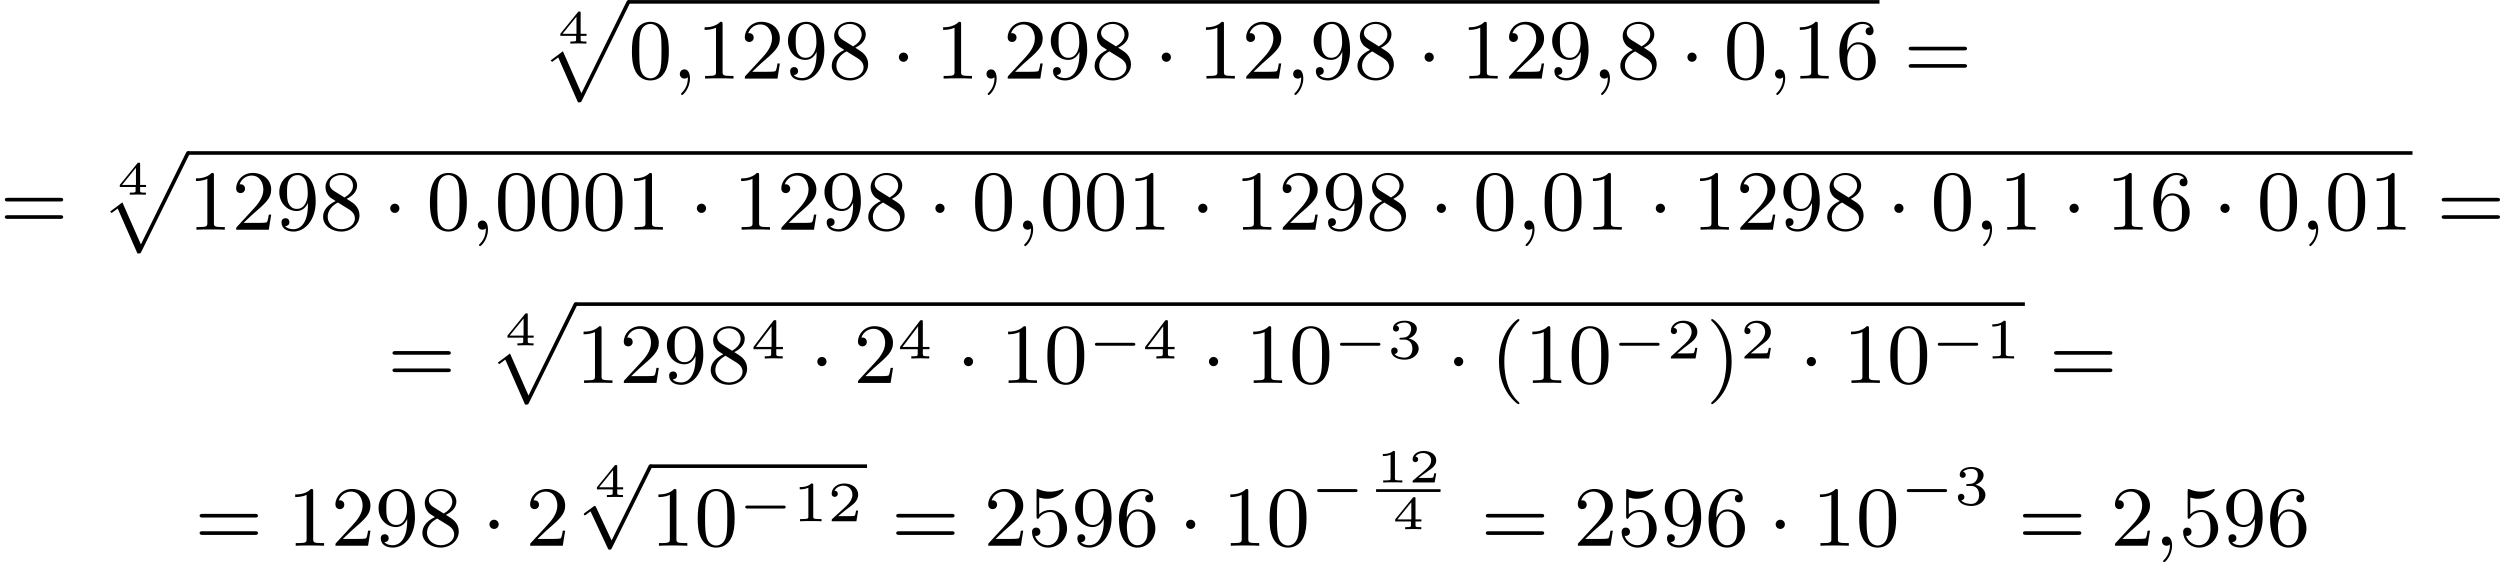 <?xml version='1.0' encoding='UTF-8'?>
<!-- This file was generated by dvisvgm 2.13.3 -->
<svg version='1.1' xmlns='http://www.w3.org/2000/svg' xmlns:xlink='http://www.w3.org/1999/xlink' width='525.89pt' height='118.26pt' viewBox='65.298 376.733 525.89 118.26'>
<defs>
<path id='g1-0' d='M4.758-1.339C4.854-1.339 5.003-1.339 5.003-1.494S4.854-1.65 4.758-1.65H.992C.897-1.65 .747-1.65 .747-1.494S.897-1.339 .992-1.339H4.758Z'/>
<path id='g4-49' d='M2.146-3.796C2.146-3.975 2.122-3.975 1.943-3.975C1.548-3.593 .938-3.593 .723-3.593V-3.359C.879-3.359 1.273-3.359 1.632-3.527V-.508C1.632-.311 1.632-.233 1.016-.233H.759V0C1.088-.024 1.554-.024 1.889-.024S2.69-.024 3.019 0V-.233H2.762C2.146-.233 2.146-.311 2.146-.508V-3.796Z'/>
<path id='g4-50' d='M3.216-1.118H2.995C2.983-1.034 2.923-.64 2.833-.574C2.792-.538 2.307-.538 2.224-.538H1.106L1.871-1.16C2.074-1.321 2.606-1.704 2.792-1.883C2.971-2.062 3.216-2.367 3.216-2.792C3.216-3.539 2.54-3.975 1.739-3.975C.968-3.975 .43-3.467 .43-2.905C.43-2.6 .687-2.564 .753-2.564C.903-2.564 1.076-2.672 1.076-2.887C1.076-3.019 .998-3.21 .735-3.21C.873-3.515 1.237-3.742 1.65-3.742C2.277-3.742 2.612-3.276 2.612-2.792C2.612-2.367 2.331-1.931 1.913-1.548L.496-.251C.436-.191 .43-.185 .43 0H3.031L3.216-1.118Z'/>
<path id='g4-51' d='M1.757-1.985C2.266-1.985 2.606-1.644 2.606-1.034C2.606-.377 2.212-.09 1.775-.09C1.614-.09 .998-.126 .729-.472C.962-.496 1.058-.652 1.058-.813C1.058-1.016 .915-1.154 .717-1.154C.556-1.154 .377-1.052 .377-.801C.377-.209 1.034 .126 1.793 .126C2.678 .126 3.27-.442 3.27-1.034C3.27-1.47 2.935-1.931 2.224-2.11C2.696-2.266 3.078-2.648 3.078-3.138C3.078-3.616 2.517-3.975 1.799-3.975C1.1-3.975 .568-3.652 .568-3.162C.568-2.905 .765-2.833 .885-2.833C1.04-2.833 1.201-2.941 1.201-3.15C1.201-3.335 1.07-3.443 .909-3.467C1.19-3.778 1.733-3.778 1.787-3.778C2.092-3.778 2.475-3.634 2.475-3.138C2.475-2.809 2.289-2.236 1.692-2.2C1.584-2.194 1.423-2.182 1.369-2.182C1.309-2.176 1.243-2.17 1.243-2.08C1.243-1.985 1.309-1.985 1.411-1.985H1.757Z'/>
<path id='g4-52' d='M3.371-.98V-1.213H2.672V-3.856C2.672-3.993 2.672-4.035 2.523-4.035C2.415-4.035 2.403-4.017 2.349-3.945L.275-1.213V-.98H2.134V-.502C2.134-.305 2.134-.233 1.632-.233H1.459V0C1.578-.006 2.14-.024 2.403-.024S3.228-.006 3.347 0V-.233H3.174C2.672-.233 2.672-.305 2.672-.502V-.98H3.371ZM2.176-3.383V-1.213H.532L2.176-3.383Z'/>
<path id='g0-112' d='M3.9 10.383C4.196 10.383 4.214 10.383 4.304 10.204L9.343-.009C9.406-.134 9.406-.179 9.406-.188C9.406-.305 9.316-.386 9.217-.386C9.146-.386 9.074-.359 8.993-.188L4.259 9.424L2.313 5.003L1.022 5.972L1.184 6.124L1.82 5.649L3.9 10.383Z'/>
<path id='g3-59' d='M1.632-.143C1.632 .152 1.632 .888 .968 1.524C.915 1.578 .915 1.587 .915 1.623C.915 1.686 .977 1.731 1.031 1.731C1.13 1.731 1.856 1.031 1.856-.018C1.856-.574 1.659-.968 1.273-.968C.968-.968 .789-.735 .789-.484S.968 0 1.273 0C1.408 0 1.542-.045 1.632-.143Z'/>
<path id='g7-49' d='M1.983-3.168C1.983-3.318 1.968-3.318 1.803-3.318C1.45-2.999 .897-2.999 .797-2.999H.712V-2.78H.797C.912-2.78 1.235-2.795 1.524-2.919V-.428C1.524-.274 1.524-.219 .996-.219H.747V0C1.021-.02 1.465-.02 1.753-.02S2.486-.02 2.76 0V-.219H2.511C1.983-.219 1.983-.274 1.983-.428V-3.168Z'/>
<path id='g7-50' d='M2.934-.961H2.725C2.71-.867 2.66-.558 2.58-.508C2.54-.478 2.122-.478 2.047-.478H1.071C1.4-.722 1.768-1.001 2.067-1.2C2.516-1.509 2.934-1.798 2.934-2.326C2.934-2.964 2.331-3.318 1.619-3.318C.946-3.318 .453-2.929 .453-2.441C.453-2.182 .672-2.137 .742-2.137C.877-2.137 1.036-2.227 1.036-2.431C1.036-2.61 .907-2.71 .752-2.725C.892-2.949 1.181-3.098 1.514-3.098C1.998-3.098 2.401-2.809 2.401-2.321C2.401-1.903 2.112-1.584 1.729-1.26L.513-.229C.463-.184 .458-.184 .453-.149V0H2.77L2.934-.961Z'/>
<path id='g7-52' d='M3.073-.812V-1.031H2.451V-3.223C2.451-3.342 2.446-3.372 2.316-3.372C2.217-3.372 2.212-3.367 2.157-3.298L.314-1.031V-.812H1.973V-.423C1.973-.269 1.973-.219 1.539-.219H1.365V0C1.599-.01 1.923-.02 2.212-.02S2.819-.01 3.059 0V-.219H2.884C2.451-.219 2.451-.269 2.451-.423V-.812H3.073ZM2.012-2.834V-1.031H.548L2.012-2.834Z'/>
<path id='g6-40' d='M3.058 2.134C3.058 2.089 3.031 2.062 2.977 2C1.82 .941 1.47-.672 1.47-2.242C1.47-3.631 1.739-5.317 3.004-6.519C3.04-6.554 3.058-6.581 3.058-6.626C3.058-6.689 3.013-6.725 2.95-6.725C2.842-6.725 2.035-6.079 1.551-5.102C1.121-4.241 .906-3.318 .906-2.251C.906-1.605 .986-.583 1.479 .475C2.008 1.578 2.842 2.233 2.95 2.233C3.013 2.233 3.058 2.197 3.058 2.134Z'/>
<path id='g6-41' d='M2.672-2.251C2.672-2.986 2.564-3.972 2.098-4.967C1.569-6.07 .735-6.725 .628-6.725C.538-6.725 .52-6.653 .52-6.626C.52-6.581 .538-6.554 .601-6.492C1.121-6.025 2.107-4.806 2.107-2.251C2.107-.968 1.874 .816 .574 2.026C.556 2.053 .52 2.089 .52 2.134C.52 2.161 .538 2.233 .628 2.233C.735 2.233 1.542 1.587 2.026 .61C2.457-.251 2.672-1.175 2.672-2.251Z'/>
<path id='g6-48' d='M4.241-2.869C4.241-3.47 4.214-4.241 3.9-4.914C3.506-5.756 2.824-5.972 2.304-5.972C1.766-5.972 1.085-5.756 .69-4.896C.403-4.277 .359-3.551 .359-2.869C.359-2.286 .377-1.417 .762-.708C1.184 .054 1.883 .197 2.295 .197C2.878 .197 3.542-.054 3.918-.879C4.187-1.479 4.241-2.152 4.241-2.869ZM2.304-.027C2.035-.027 1.39-.152 1.219-1.166C1.13-1.695 1.13-2.466 1.13-2.977C1.13-3.587 1.13-4.295 1.237-4.788C1.417-5.586 1.991-5.747 2.295-5.747C2.636-5.747 3.201-5.568 3.371-4.734C3.47-4.241 3.47-3.542 3.47-2.977C3.47-2.421 3.47-1.668 3.38-1.139C3.192-.117 2.529-.027 2.304-.027Z'/>
<path id='g6-49' d='M2.726-5.73C2.726-5.954 2.717-5.972 2.493-5.972C1.937-5.398 1.112-5.398 .834-5.398V-5.12C1.004-5.12 1.551-5.12 2.035-5.353V-.717C2.035-.386 2.008-.278 1.175-.278H.888V0C1.21-.027 2.008-.027 2.376-.027S3.551-.027 3.873 0V-.278H3.587C2.753-.278 2.726-.386 2.726-.717V-5.73Z'/>
<path id='g6-50' d='M4.142-1.587H3.891C3.873-1.47 3.802-.941 3.685-.798C3.631-.717 3.013-.717 2.833-.717H1.237L2.125-1.56C3.596-2.833 4.142-3.309 4.142-4.223C4.142-5.254 3.291-5.972 2.188-5.972C1.157-5.972 .457-5.156 .457-4.34C.457-3.891 .843-3.847 .924-3.847C1.121-3.847 1.39-3.99 1.39-4.313C1.39-4.582 1.201-4.779 .924-4.779C.879-4.779 .852-4.779 .816-4.77C1.031-5.407 1.605-5.694 2.089-5.694C3.004-5.694 3.318-4.842 3.318-4.223C3.318-3.309 2.627-2.564 2.197-2.098L.556-.323C.457-.224 .457-.206 .457 0H3.891L4.142-1.587Z'/>
<path id='g6-53' d='M.933-3.093C.933-2.932 .933-2.833 1.058-2.833C1.13-2.833 1.157-2.869 1.21-2.95C1.479-3.327 1.91-3.542 2.376-3.542C3.335-3.542 3.335-2.161 3.335-1.838C3.335-1.56 3.335-1.004 3.084-.601C2.842-.224 2.466-.054 2.116-.054C1.587-.054 .986-.386 .771-1.049C.78-1.049 .834-1.031 .897-1.031C1.076-1.031 1.336-1.148 1.336-1.47C1.336-1.748 1.139-1.91 .897-1.91C.708-1.91 .457-1.802 .457-1.444C.457-.628 1.139 .197 2.134 .197C3.219 .197 4.142-.681 4.142-1.793C4.142-2.878 3.371-3.766 2.394-3.766C1.964-3.766 1.524-3.622 1.21-3.3V-5.066C1.479-4.985 1.757-4.94 2.035-4.94C3.138-4.94 3.784-5.738 3.784-5.855C3.784-5.936 3.73-5.972 3.685-5.972C3.667-5.972 3.649-5.972 3.569-5.927C3.147-5.756 2.735-5.685 2.358-5.685C1.973-5.685 1.569-5.756 1.157-5.927C1.067-5.972 1.049-5.972 1.04-5.972C.933-5.972 .933-5.882 .933-5.73V-3.093Z'/>
<path id='g6-54' d='M1.201-2.968C1.201-3.882 1.3-4.394 1.542-4.86C1.722-5.227 2.161-5.747 2.824-5.747C3.004-5.747 3.416-5.712 3.622-5.389C3.291-5.389 3.147-5.218 3.147-4.976C3.147-4.743 3.309-4.564 3.56-4.564S3.981-4.725 3.981-4.994C3.981-5.496 3.622-5.972 2.806-5.972C1.65-5.972 .386-4.833 .386-2.833C.386-.403 1.479 .197 2.322 .197C3.318 .197 4.214-.637 4.214-1.82C4.214-2.959 3.389-3.82 2.376-3.82C1.838-3.82 1.453-3.506 1.201-2.968ZM2.313-.054C1.802-.054 1.506-.475 1.399-.735C1.228-1.139 1.219-1.883 1.219-2.026C1.219-2.627 1.497-3.596 2.358-3.596C2.502-3.596 2.941-3.596 3.228-3.04C3.398-2.699 3.398-2.26 3.398-1.829S3.398-.959 3.228-.628C2.95-.117 2.555-.054 2.313-.054Z'/>
<path id='g6-56' d='M1.542-4.071C1.273-4.241 1.067-4.483 1.067-4.815C1.067-5.398 1.695-5.747 2.286-5.747C2.977-5.747 3.533-5.263 3.533-4.636S2.995-3.596 2.636-3.389L1.542-4.071ZM2.86-3.246C3.309-3.461 3.963-3.909 3.963-4.636C3.963-5.478 3.12-5.972 2.313-5.972C1.372-5.972 .637-5.299 .637-4.474C.637-4.133 .762-3.811 .977-3.551C1.13-3.38 1.184-3.344 1.704-3.013C.915-2.636 .386-2.089 .386-1.354C.386-.403 1.327 .197 2.295 .197C3.335 .197 4.214-.538 4.214-1.506C4.214-2.376 3.551-2.806 3.327-2.95C3.228-3.022 2.968-3.183 2.86-3.246ZM1.946-2.86L3.075-2.161C3.282-2.026 3.73-1.739 3.73-1.193C3.73-.484 3.013-.054 2.304-.054C1.524-.054 .87-.61 .87-1.354C.87-2 1.318-2.537 1.946-2.86Z'/>
<path id='g6-57' d='M3.398-2.824V-2.627C3.398-.439 2.403-.054 1.892-.054C1.686-.054 1.228-.09 .995-.386H1.031C1.103-.368 1.453-.439 1.453-.798C1.453-1.031 1.291-1.21 1.04-1.21S.619-1.049 .619-.78C.619-.188 1.094 .197 1.901 .197C3.058 .197 4.214-.986 4.214-2.95C4.214-5.38 3.138-5.972 2.331-5.972C1.3-5.972 .386-5.138 .386-3.963C.386-2.824 1.21-1.964 2.224-1.964C2.878-1.964 3.237-2.439 3.398-2.824ZM2.242-2.188C2.098-2.188 1.659-2.188 1.372-2.744C1.201-3.084 1.201-3.524 1.201-3.954S1.201-4.833 1.39-5.174C1.659-5.631 2.008-5.747 2.331-5.747C2.941-5.747 3.183-5.129 3.219-5.039C3.344-4.707 3.38-4.16 3.38-3.775C3.38-3.12 3.084-2.188 2.242-2.188Z'/>
<path id='g6-61' d='M6.348-2.968C6.474-2.968 6.644-2.968 6.644-3.156C6.644-3.353 6.447-3.353 6.312-3.353H.843C.708-3.353 .511-3.353 .511-3.156C.511-2.968 .69-2.968 .807-2.968H6.348ZM6.312-1.139C6.447-1.139 6.644-1.139 6.644-1.336C6.644-1.524 6.474-1.524 6.348-1.524H.807C.69-1.524 .511-1.524 .511-1.336C.511-1.139 .708-1.139 .843-1.139H6.312Z'/>
<path id='g2-1' d='M1.757-2.251C1.757-2.511 1.551-2.735 1.273-2.735S.789-2.511 .789-2.251S.995-1.766 1.273-1.766S1.757-1.991 1.757-2.251Z'/>
<path id='g2-112' d='M3.587 7.621L1.955 4.133C1.892 3.999 1.856 3.99 1.811 3.99S1.748 4.008 1.677 4.062L.78 4.716C.699 4.77 .664 4.806 .664 4.869C.664 4.905 .69 4.976 .771 4.976C.825 4.976 .879 4.932 1.076 4.779C1.157 4.725 1.273 4.636 1.372 4.564L3.183 8.437C3.255 8.59 3.3 8.59 3.38 8.59C3.515 8.59 3.551 8.554 3.622 8.41L7.801-.009C7.828-.063 7.864-.134 7.864-.188C7.864-.305 7.774-.386 7.675-.386C7.595-.386 7.532-.35 7.451-.188L3.587 7.621Z'/>
</defs>
<g id='page1' transform='matrix(2 0 0 2 0 0)'>
<use x='91.269' y='192.951' xlink:href='#g7-52'/>
<use x='89.54' y='188.752' xlink:href='#g0-112'/>
<rect x='98.755' y='188.374' height='.379' width='131.575'/>
<use x='98.755' y='196.632' xlink:href='#g6-48'/>
<use x='103.363' y='196.632' xlink:href='#g3-59'/>
<use x='105.923' y='196.632' xlink:href='#g6-49'/>
<use x='110.53' y='196.632' xlink:href='#g6-50'/>
<use x='115.138' y='196.632' xlink:href='#g6-57'/>
<use x='119.746' y='196.632' xlink:href='#g6-56'/>
<use x='126.401' y='196.632' xlink:href='#g2-1'/>
<use x='131.009' y='196.632' xlink:href='#g6-49'/>
<use x='135.617' y='196.632' xlink:href='#g3-59'/>
<use x='138.176' y='196.632' xlink:href='#g6-50'/>
<use x='142.784' y='196.632' xlink:href='#g6-57'/>
<use x='147.392' y='196.632' xlink:href='#g6-56'/>
<use x='154.047' y='196.632' xlink:href='#g2-1'/>
<use x='158.655' y='196.632' xlink:href='#g6-49'/>
<use x='163.263' y='196.632' xlink:href='#g6-50'/>
<use x='167.871' y='196.632' xlink:href='#g3-59'/>
<use x='170.43' y='196.632' xlink:href='#g6-57'/>
<use x='175.038' y='196.632' xlink:href='#g6-56'/>
<use x='181.694' y='196.632' xlink:href='#g2-1'/>
<use x='186.301' y='196.632' xlink:href='#g6-49'/>
<use x='190.909' y='196.632' xlink:href='#g6-50'/>
<use x='195.517' y='196.632' xlink:href='#g6-57'/>
<use x='200.124' y='196.632' xlink:href='#g3-59'/>
<use x='202.684' y='196.632' xlink:href='#g6-56'/>
<use x='209.34' y='196.632' xlink:href='#g2-1'/>
<use x='213.947' y='196.632' xlink:href='#g6-48'/>
<use x='218.555' y='196.632' xlink:href='#g3-59'/>
<use x='221.115' y='196.632' xlink:href='#g6-49'/>
<use x='225.723' y='196.632' xlink:href='#g6-54'/>
<use x='232.89' y='196.632' xlink:href='#g6-61'/>
<use x='32.649' y='212.527' xlink:href='#g6-61'/>
<use x='44.936' y='208.845' xlink:href='#g7-52'/>
<use x='43.207' y='204.647' xlink:href='#g0-112'/>
<rect x='52.422' y='204.268' height='.379' width='233.968'/>
<use x='52.422' y='212.527' xlink:href='#g6-49'/>
<use x='57.03' y='212.527' xlink:href='#g6-50'/>
<use x='61.638' y='212.527' xlink:href='#g6-57'/>
<use x='66.245' y='212.527' xlink:href='#g6-56'/>
<use x='72.901' y='212.527' xlink:href='#g2-1'/>
<use x='77.509' y='212.527' xlink:href='#g6-48'/>
<use x='82.116' y='212.527' xlink:href='#g3-59'/>
<use x='84.676' y='212.527' xlink:href='#g6-48'/>
<use x='89.284' y='212.527' xlink:href='#g6-48'/>
<use x='93.891' y='212.527' xlink:href='#g6-48'/>
<use x='98.499' y='212.527' xlink:href='#g6-49'/>
<use x='105.155' y='212.527' xlink:href='#g2-1'/>
<use x='109.762' y='212.527' xlink:href='#g6-49'/>
<use x='114.37' y='212.527' xlink:href='#g6-50'/>
<use x='118.978' y='212.527' xlink:href='#g6-57'/>
<use x='123.585' y='212.527' xlink:href='#g6-56'/>
<use x='130.241' y='212.527' xlink:href='#g2-1'/>
<use x='134.849' y='212.527' xlink:href='#g6-48'/>
<use x='139.456' y='212.527' xlink:href='#g3-59'/>
<use x='142.016' y='212.527' xlink:href='#g6-48'/>
<use x='146.624' y='212.527' xlink:href='#g6-48'/>
<use x='151.232' y='212.527' xlink:href='#g6-49'/>
<use x='157.887' y='212.527' xlink:href='#g2-1'/>
<use x='162.495' y='212.527' xlink:href='#g6-49'/>
<use x='167.103' y='212.527' xlink:href='#g6-50'/>
<use x='171.71' y='212.527' xlink:href='#g6-57'/>
<use x='176.318' y='212.527' xlink:href='#g6-56'/>
<use x='182.973' y='212.527' xlink:href='#g2-1'/>
<use x='187.581' y='212.527' xlink:href='#g6-48'/>
<use x='192.189' y='212.527' xlink:href='#g3-59'/>
<use x='194.749' y='212.527' xlink:href='#g6-48'/>
<use x='199.356' y='212.527' xlink:href='#g6-49'/>
<use x='206.012' y='212.527' xlink:href='#g2-1'/>
<use x='210.62' y='212.527' xlink:href='#g6-49'/>
<use x='215.227' y='212.527' xlink:href='#g6-50'/>
<use x='219.835' y='212.527' xlink:href='#g6-57'/>
<use x='224.443' y='212.527' xlink:href='#g6-56'/>
<use x='231.098' y='212.527' xlink:href='#g2-1'/>
<use x='235.706' y='212.527' xlink:href='#g6-48'/>
<use x='240.314' y='212.527' xlink:href='#g3-59'/>
<use x='242.873' y='212.527' xlink:href='#g6-49'/>
<use x='249.529' y='212.527' xlink:href='#g2-1'/>
<use x='254.137' y='212.527' xlink:href='#g6-49'/>
<use x='258.744' y='212.527' xlink:href='#g6-54'/>
<use x='265.4' y='212.527' xlink:href='#g2-1'/>
<use x='270.008' y='212.527' xlink:href='#g6-48'/>
<use x='274.615' y='212.527' xlink:href='#g3-59'/>
<use x='277.175' y='212.527' xlink:href='#g6-48'/>
<use x='281.783' y='212.527' xlink:href='#g6-49'/>
<use x='288.95' y='212.527' xlink:href='#g6-61'/>
<use x='73.42' y='228.646' xlink:href='#g6-61'/>
<use x='85.707' y='224.695' xlink:href='#g7-52'/>
<use x='83.977' y='220.542' xlink:href='#g0-112'/>
<rect x='93.193' y='220.163' height='.379' width='152.427'/>
<use x='93.193' y='228.646' xlink:href='#g6-49'/>
<use x='97.801' y='228.646' xlink:href='#g6-50'/>
<use x='102.408' y='228.646' xlink:href='#g6-57'/>
<use x='107.016' y='228.646' xlink:href='#g6-56'/>
<use x='111.624' y='226.072' xlink:href='#g4-52'/>
<use x='117.823' y='228.646' xlink:href='#g2-1'/>
<use x='122.43' y='228.646' xlink:href='#g6-50'/>
<use x='127.038' y='226.072' xlink:href='#g4-52'/>
<use x='133.237' y='228.646' xlink:href='#g2-1'/>
<use x='137.844' y='228.646' xlink:href='#g6-49'/>
<use x='142.452' y='228.646' xlink:href='#g6-48'/>
<use x='147.06' y='226.072' xlink:href='#g1-0'/>
<use x='152.816' y='226.072' xlink:href='#g4-52'/>
<use x='159.015' y='228.646' xlink:href='#g2-1'/>
<use x='163.623' y='228.646' xlink:href='#g6-49'/>
<use x='168.23' y='228.646' xlink:href='#g6-48'/>
<use x='172.838' y='226.072' xlink:href='#g1-0'/>
<use x='178.594' y='226.072' xlink:href='#g4-51'/>
<use x='184.793' y='228.646' xlink:href='#g2-1'/>
<use x='189.401' y='228.646' xlink:href='#g6-40'/>
<use x='192.984' y='228.646' xlink:href='#g6-49'/>
<use x='197.592' y='228.646' xlink:href='#g6-48'/>
<use x='202.2' y='226.072' xlink:href='#g1-0'/>
<use x='207.956' y='226.072' xlink:href='#g4-50'/>
<use x='212.107' y='228.646' xlink:href='#g6-41'/>
<use x='215.691' y='226.072' xlink:href='#g4-50'/>
<use x='221.89' y='228.646' xlink:href='#g2-1'/>
<use x='226.497' y='228.646' xlink:href='#g6-49'/>
<use x='231.105' y='228.646' xlink:href='#g6-48'/>
<use x='235.713' y='226.072' xlink:href='#g1-0'/>
<use x='241.469' y='226.072' xlink:href='#g4-49'/>
<use x='248.18' y='228.646' xlink:href='#g6-61'/>
<use x='53.136' y='245.766' xlink:href='#g6-61'/>
<use x='62.863' y='245.766' xlink:href='#g6-49'/>
<use x='67.471' y='245.766' xlink:href='#g6-50'/>
<use x='72.079' y='245.766' xlink:href='#g6-57'/>
<use x='76.687' y='245.766' xlink:href='#g6-56'/>
<use x='83.342' y='245.766' xlink:href='#g2-1'/>
<use x='87.95' y='245.766' xlink:href='#g6-50'/>
<use x='95.117' y='240.65' xlink:href='#g7-52'/>
<use x='93.388' y='237.587' xlink:href='#g2-112'/>
<rect x='101.067' y='237.209' height='.379' width='22.775'/>
<use x='101.067' y='245.766' xlink:href='#g6-49'/>
<use x='105.675' y='245.766' xlink:href='#g6-48'/>
<use x='110.283' y='243.192' xlink:href='#g1-0'/>
<use x='116.039' y='243.192' xlink:href='#g4-49'/>
<use x='119.692' y='243.192' xlink:href='#g4-50'/>
<use x='126.403' y='245.766' xlink:href='#g6-61'/>
<use x='136.13' y='245.766' xlink:href='#g6-50'/>
<use x='140.738' y='245.766' xlink:href='#g6-53'/>
<use x='145.345' y='245.766' xlink:href='#g6-57'/>
<use x='149.953' y='245.766' xlink:href='#g6-54'/>
<use x='156.609' y='245.766' xlink:href='#g2-1'/>
<use x='161.216' y='245.766' xlink:href='#g6-49'/>
<use x='165.824' y='245.766' xlink:href='#g6-48'/>
<use x='170.432' y='241.459' xlink:href='#g1-0'/>
<use x='177.383' y='239.114' xlink:href='#g7-49'/>
<use x='180.773' y='239.114' xlink:href='#g7-50'/>
<rect x='177.383' y='239.819' height='.29' width='6.78'/>
<use x='179.078' y='244.026' xlink:href='#g7-52'/>
<use x='188.417' y='245.766' xlink:href='#g6-61'/>
<use x='198.144' y='245.766' xlink:href='#g6-50'/>
<use x='202.752' y='245.766' xlink:href='#g6-53'/>
<use x='207.36' y='245.766' xlink:href='#g6-57'/>
<use x='211.967' y='245.766' xlink:href='#g6-54'/>
<use x='218.623' y='245.766' xlink:href='#g2-1'/>
<use x='223.231' y='245.766' xlink:href='#g6-49'/>
<use x='227.838' y='245.766' xlink:href='#g6-48'/>
<use x='232.446' y='241.459' xlink:href='#g1-0'/>
<use x='238.202' y='241.459' xlink:href='#g4-51'/>
<use x='244.913' y='245.766' xlink:href='#g6-61'/>
<use x='254.64' y='245.766' xlink:href='#g6-50'/>
<use x='259.248' y='245.766' xlink:href='#g3-59'/>
<use x='261.808' y='245.766' xlink:href='#g6-53'/>
<use x='266.416' y='245.766' xlink:href='#g6-57'/>
<use x='271.023' y='245.766' xlink:href='#g6-54'/>
</g>
</svg>